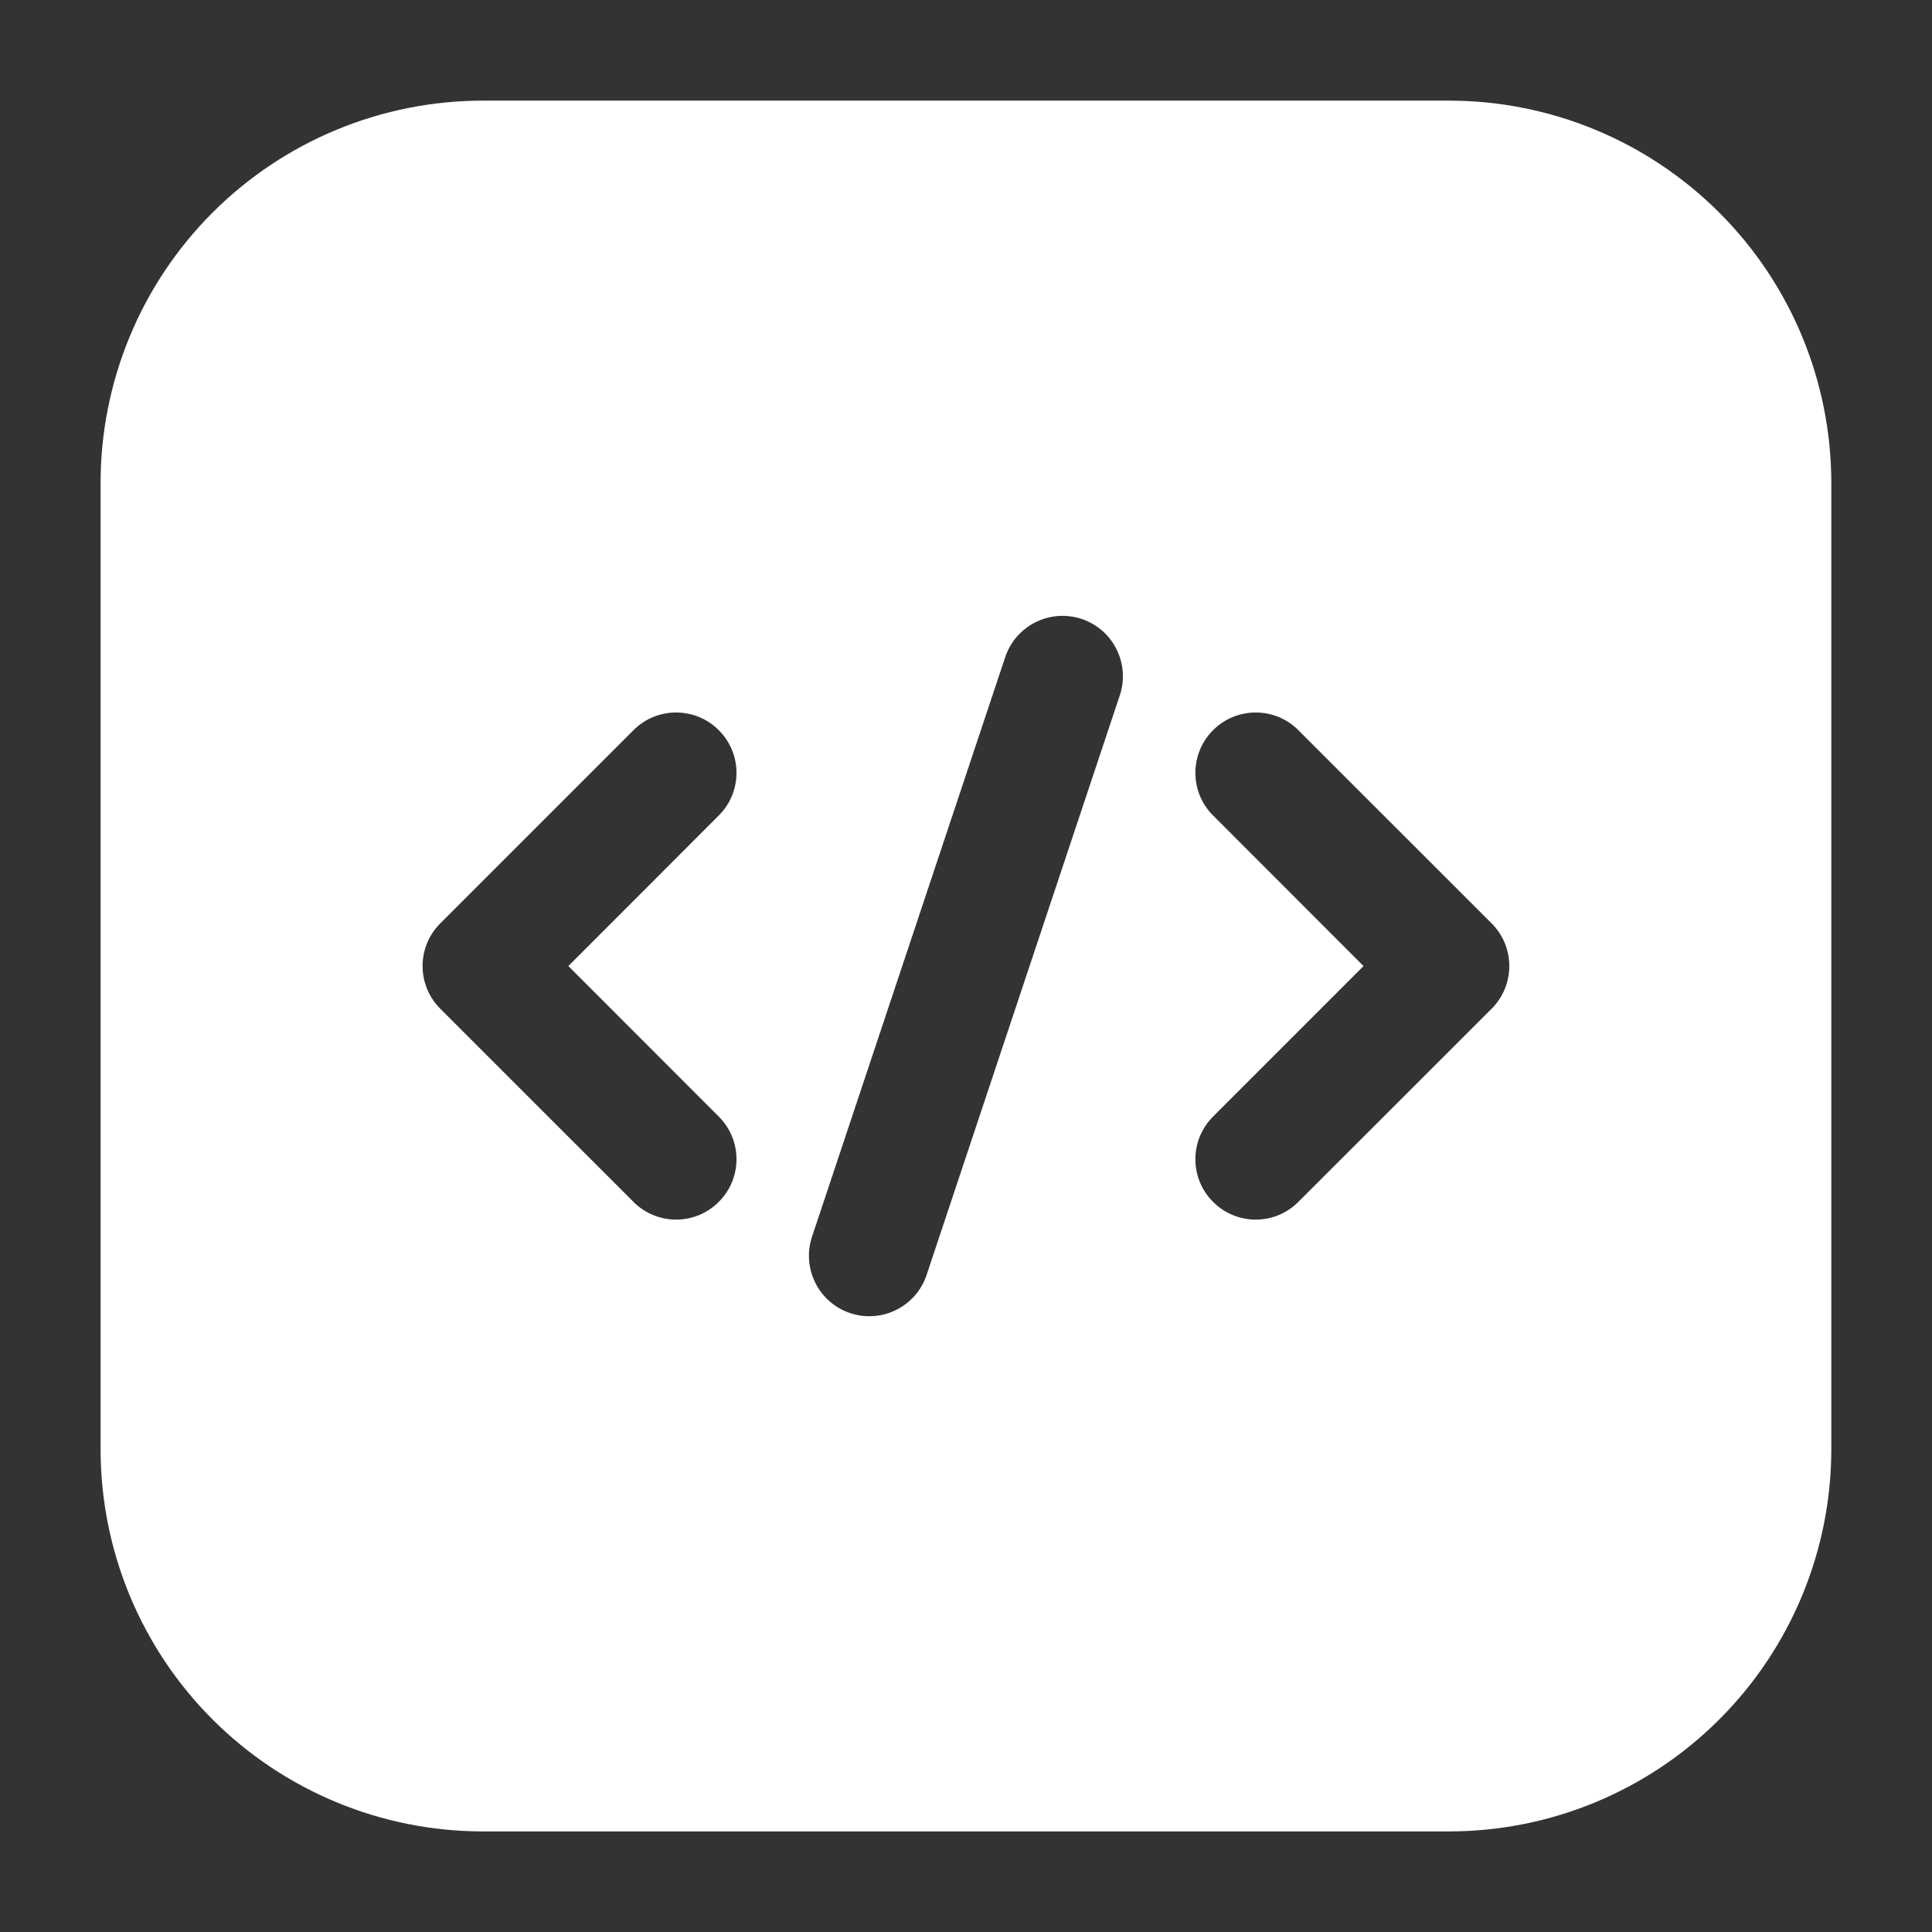 <svg width="34" height="34" viewBox="0 0 34 34" fill="none" xmlns="http://www.w3.org/2000/svg">
<rect x="0" y="0" width="34" height="34" fill="#333333" stroke="none"/>
<path fill-rule="evenodd" clip-rule="evenodd" d="M32.228 8.501C32.228 6.716 31.52 5.004 30.257 3.742C28.995 2.48 27.284 1.771 25.499 1.771H8.499C6.714 1.771 5.002 2.48 3.74 3.742C2.478 5.004 1.77 6.716 1.77 8.501V25.501C1.77 27.286 2.478 28.997 3.74 30.259C5.002 31.521 6.714 32.23 8.499 32.23H25.499C27.284 32.23 28.995 31.521 30.257 30.259C31.52 28.997 32.228 27.286 32.228 25.501V8.501ZM17.69 11.565L14.29 21.765C14.106 22.322 14.406 22.924 14.963 23.109C15.52 23.294 16.122 22.993 16.307 22.436L19.707 12.236C19.892 11.68 19.591 11.078 19.034 10.892C18.478 10.708 17.876 11.008 17.69 11.565ZM21.348 14.351L23.996 17.001L21.348 19.65C20.933 20.064 20.933 20.738 21.348 21.151C21.762 21.567 22.436 21.567 22.849 21.151L26.25 17.752C26.665 17.336 26.665 16.665 26.25 16.25L22.849 12.85C22.436 12.435 21.762 12.435 21.348 12.85C20.933 13.264 20.933 13.938 21.348 14.351ZM11.148 12.85L7.748 16.25C7.333 16.665 7.333 17.336 7.748 17.752L11.148 21.151C11.562 21.567 12.236 21.567 12.649 21.151C13.065 20.738 13.065 20.064 12.649 19.65L10.002 17.001L12.649 14.351C13.065 13.938 13.065 13.264 12.649 12.85C12.236 12.435 11.562 12.435 11.148 12.85Z" fill="white"/>
</svg>
